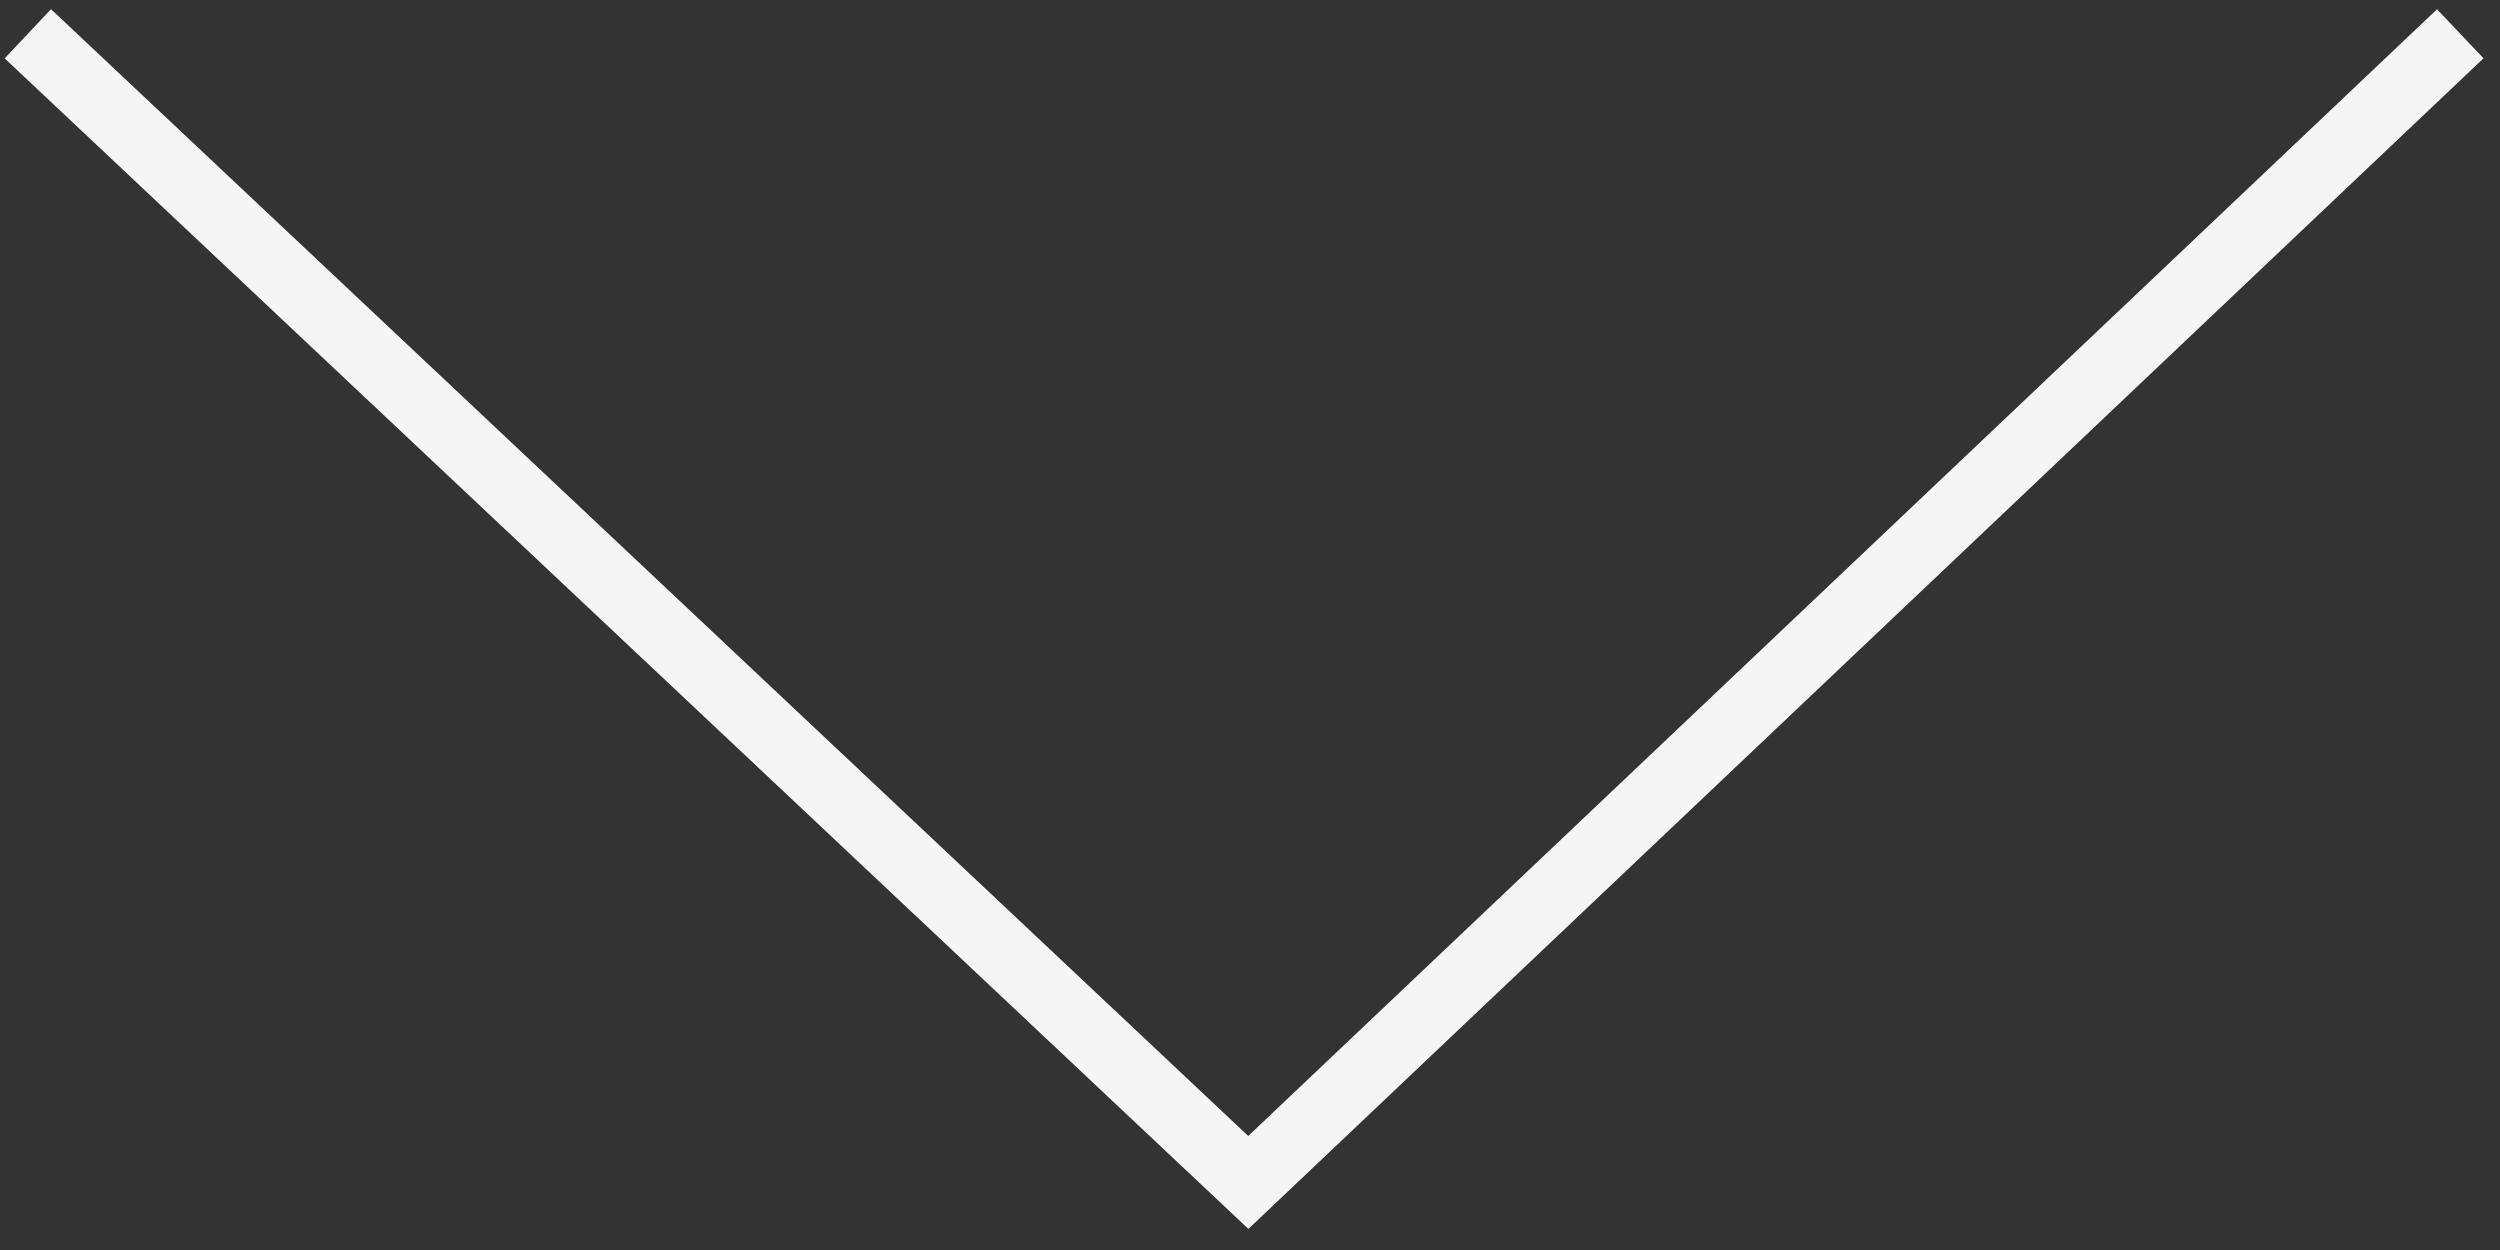 <?xml version="1.0" encoding="UTF-8"?> <svg xmlns="http://www.w3.org/2000/svg" width="74" height="37" viewBox="0 0 74 37" fill="none"><rect x="0" y="0" width="74" height="37" fill="#333333" stroke="none"/><path d="M0.824 1L36.95 35L72.824 1" stroke="#F5F5F5" stroke-width="2"></path></svg> 